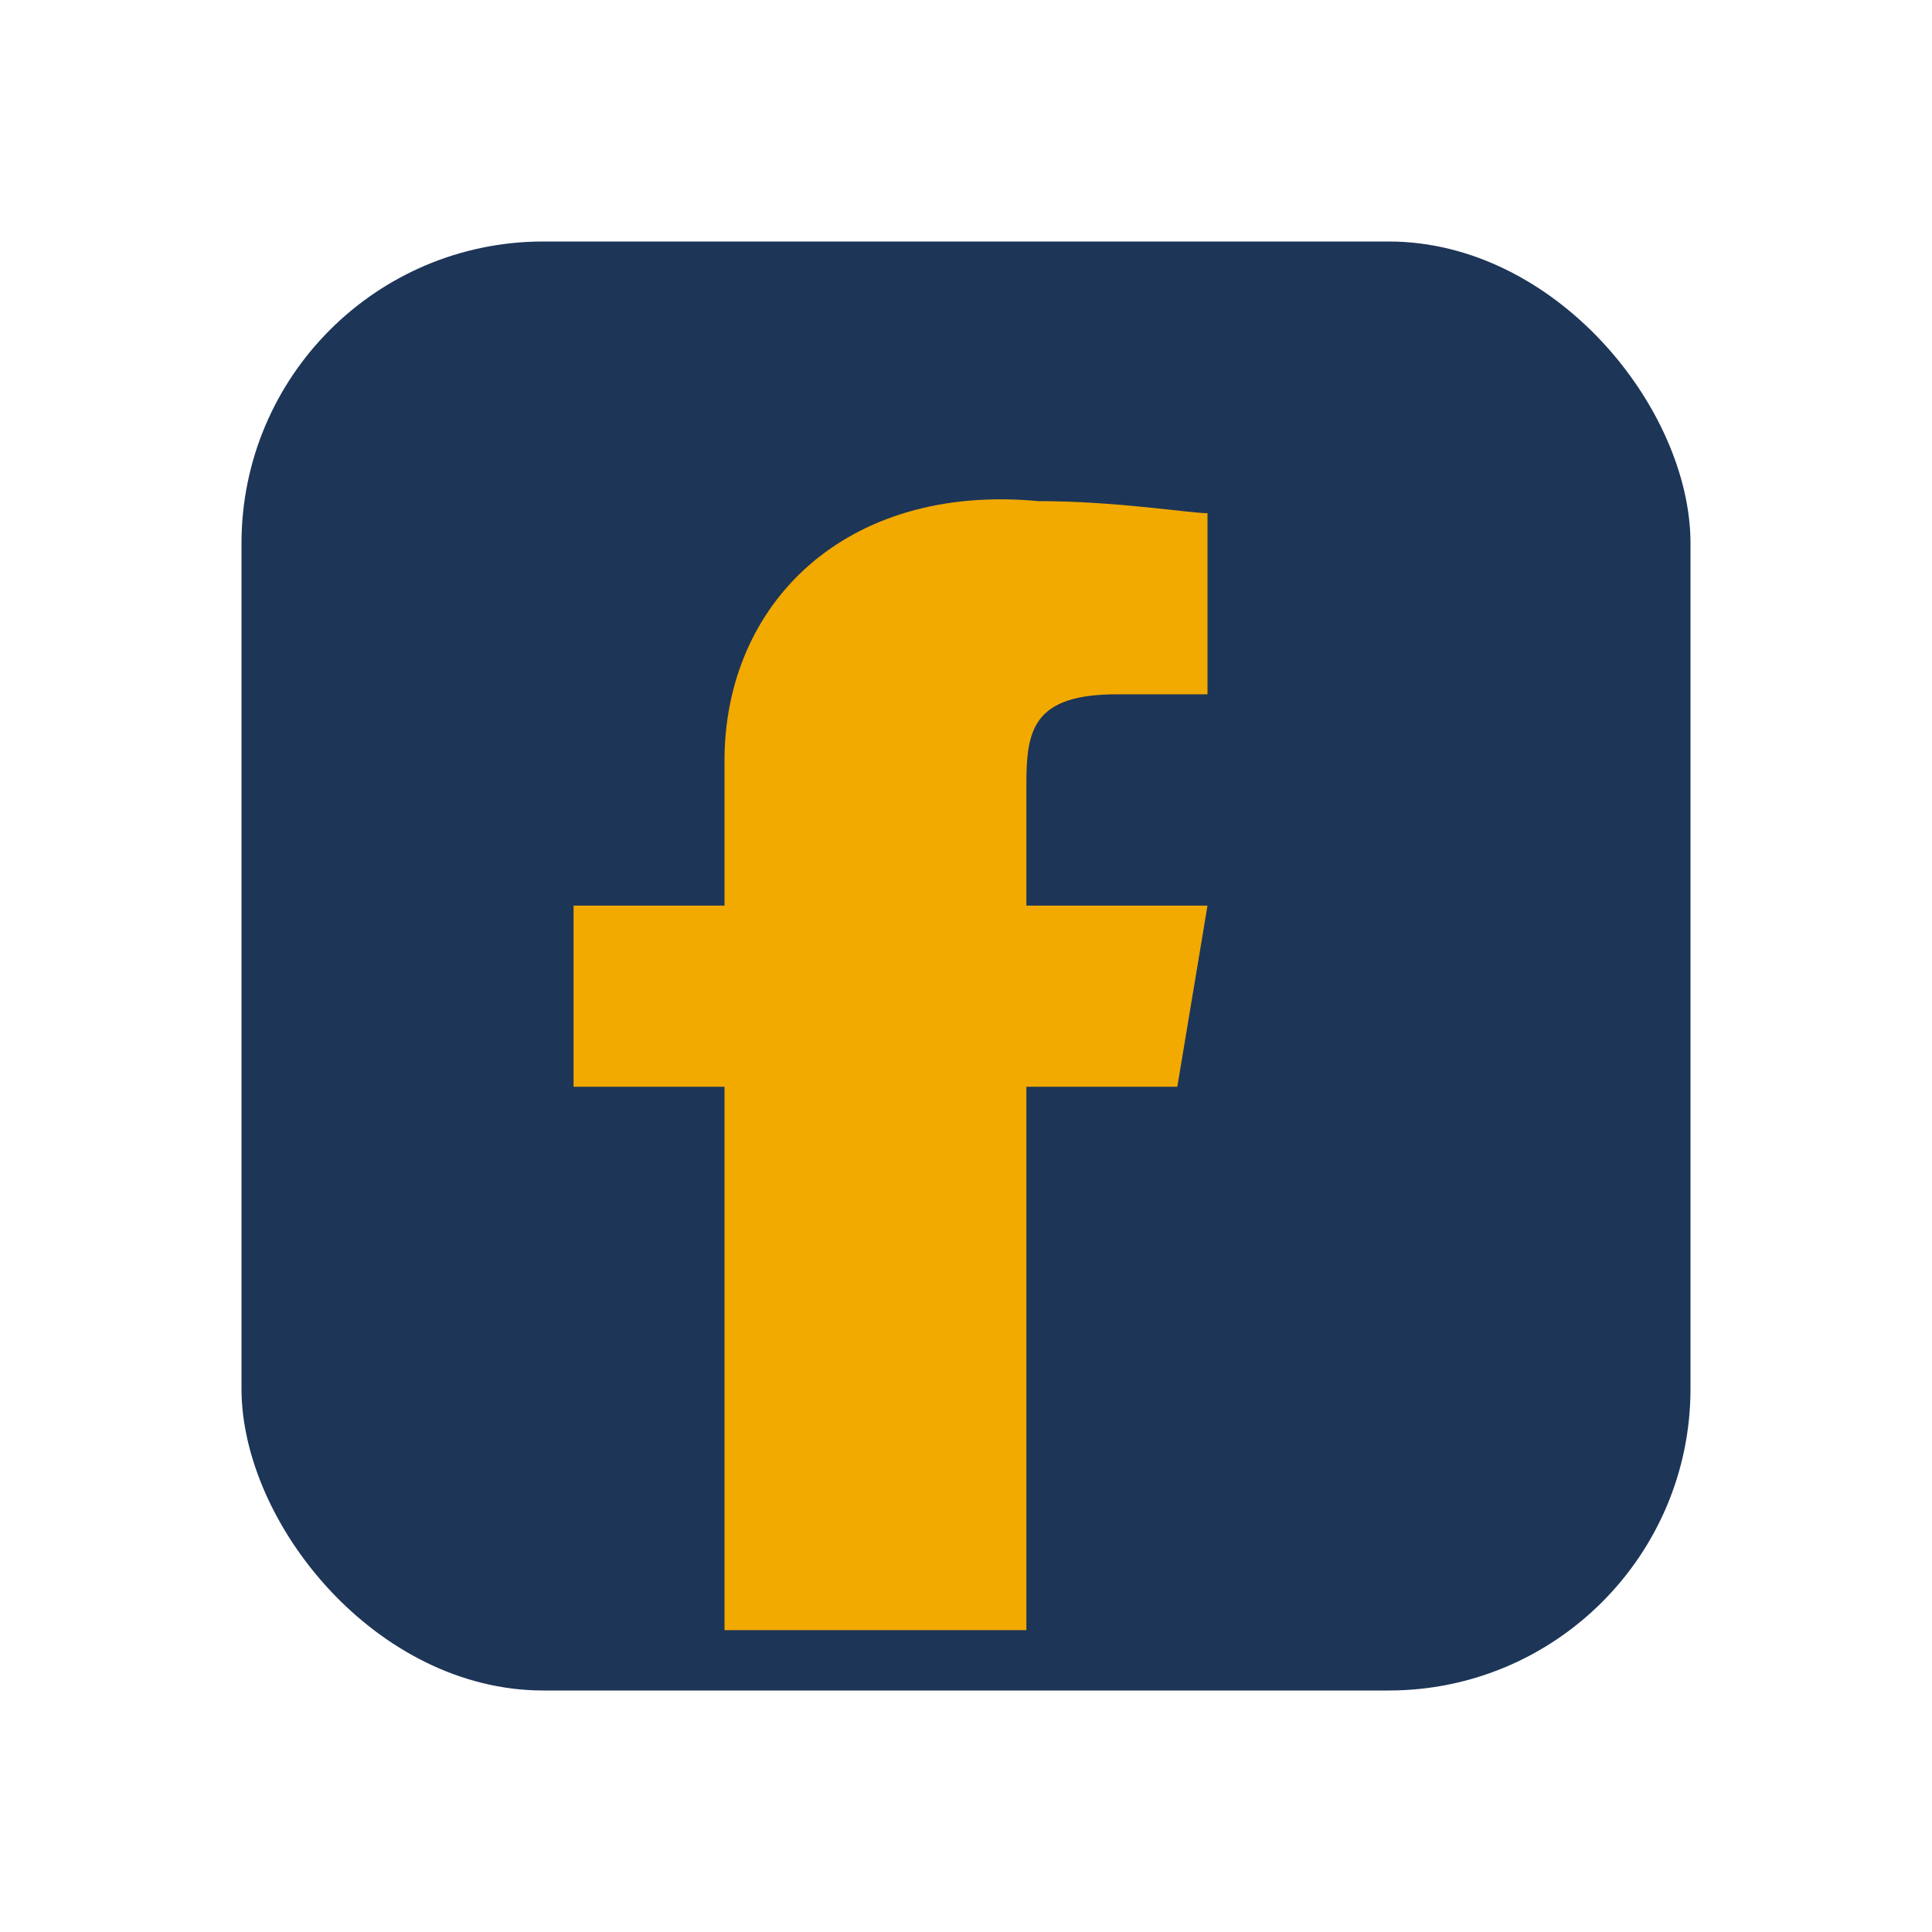 <?xml version="1.0" encoding="UTF-8"?>
<svg xmlns="http://www.w3.org/2000/svg" width="32" height="32" viewBox="0 0 32 32"><rect x="4" y="4" width="24" height="24" rx="5" fill="#1D3557"/><path d="M17 27v-9h2.5l.5-3h-3v-2c0-.9.1-1.5 1.5-1.5h1.5v-3c-.3 0-1.5-.2-2.8-.2C14 8 12 10 12 12.6v2.4H9.5v3H12v9h5z" fill="#F2A900"/></svg>